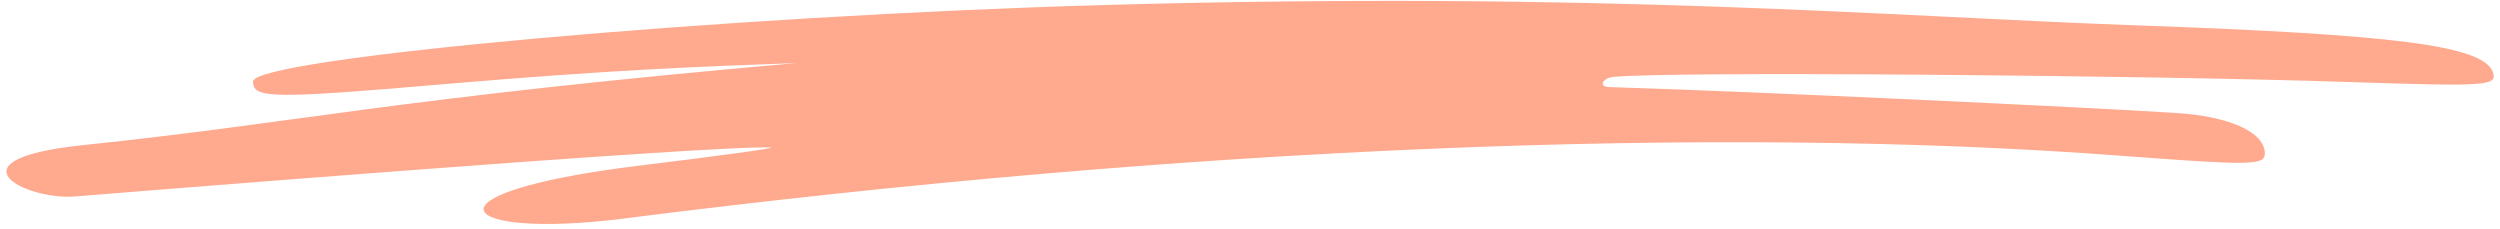 <svg width="350" height="32" viewBox="0 0 350 32"  xmlns="http://www.w3.org/2000/svg">
<path fill-rule="evenodd" clip-rule="evenodd" d="M348.99 10.058C347.569 6.376 335.36 4.825 298.667 3.533C264.43 2.306 224.572 -1.247 154.933 0.691C101.703 2.177 35.424 8.12 35.424 11.415C35.424 13.805 38.008 13.869 62.685 11.738C85.489 9.8 97.181 9.347 111.458 8.831C54.223 13.869 42.014 17.164 11.523 20.329C-7.599 22.332 3.577 28.081 10.554 27.5C10.618 27.5 99.572 20.265 107.97 20.652C108.745 20.717 100.282 21.88 89.107 23.236C57.905 27.112 63.913 33.572 87.298 30.6C165.98 20.587 240.011 17.486 297.052 21.814C315.076 23.171 317.078 23.171 317.078 21.491C317.078 18.52 312.169 16.259 304.481 15.807C292.466 15.032 246.213 12.835 225.282 12.189C223.667 12.124 224.442 10.898 225.864 10.768C234.391 9.929 302.091 10.574 328.706 11.479C348.28 12.124 349.701 12.06 348.99 10.058Z" fill="#ffa98e"/>
</svg>